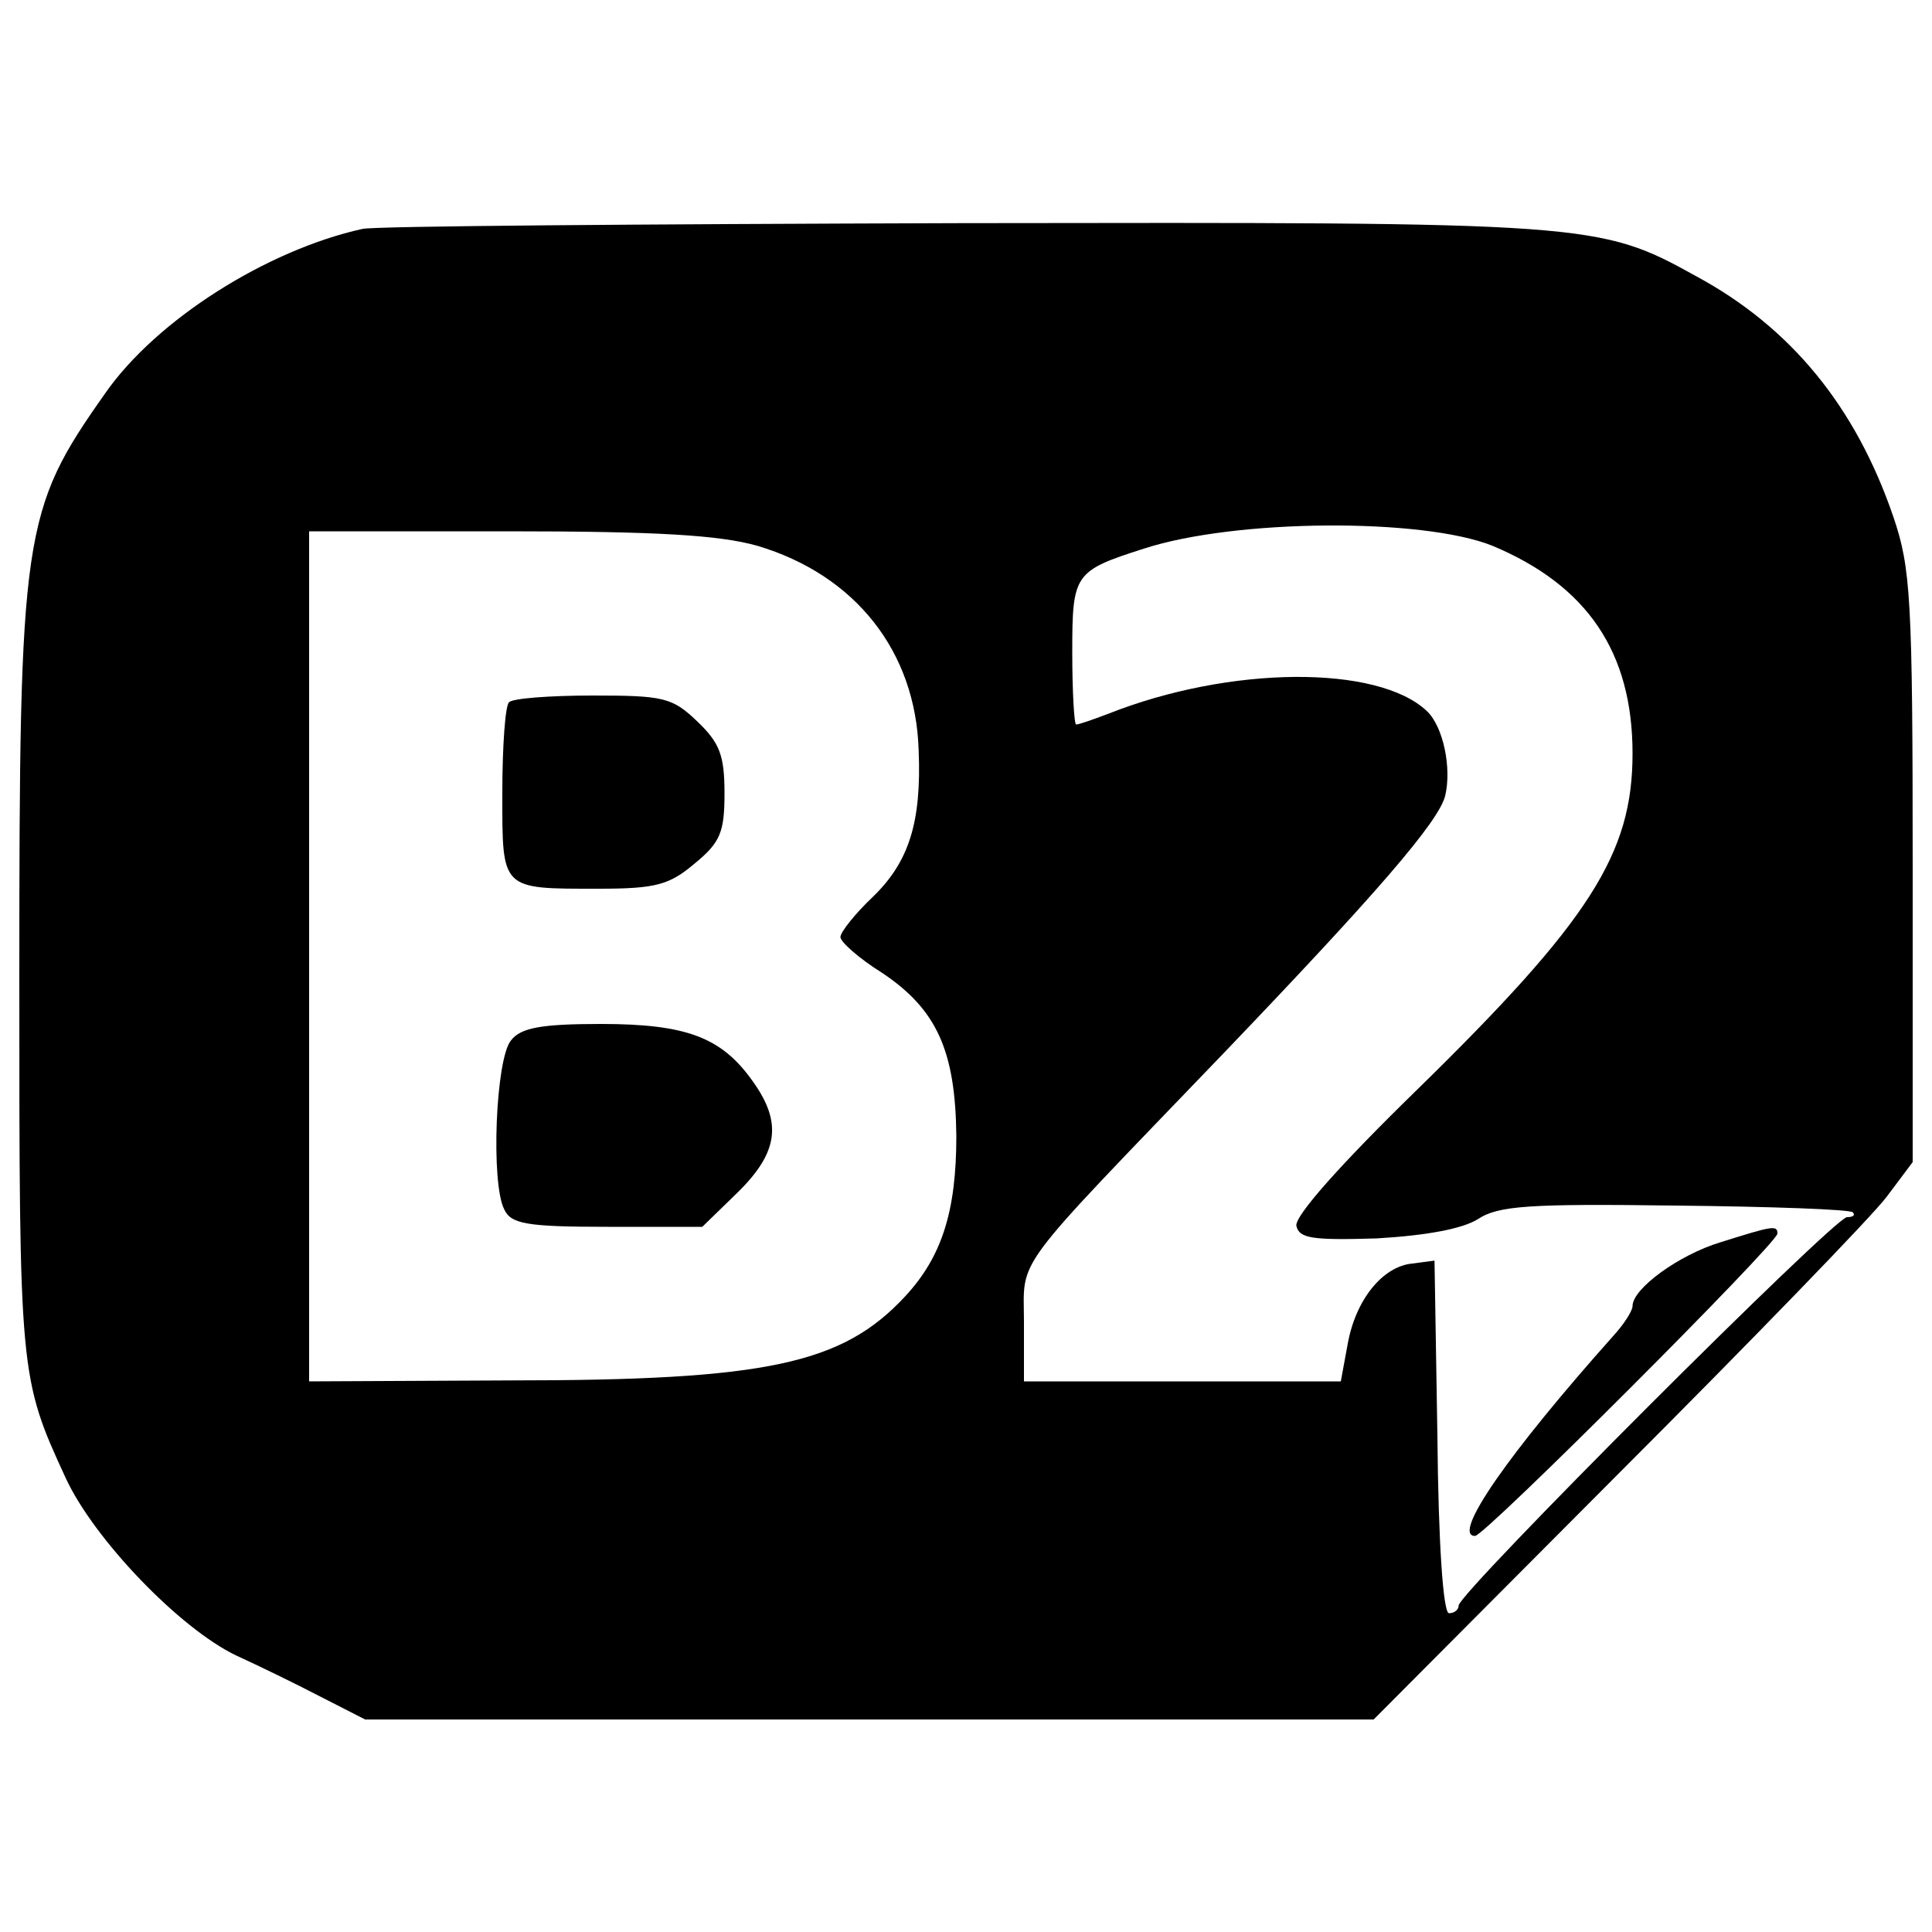 <svg version="1" xmlns="http://www.w3.org/2000/svg" width="266.667" height="266.667" viewBox="0 0 200 200"><path d="M37.5 23.7c-9.9 2.2-21.3 9.4-26.6 17C2.3 52.9 2 55 2 101.4c0 40.8 0 41.2 4.8 51.6 2.9 6.3 11.8 15.6 17.7 18.4 2.2 1 6.1 2.9 8.6 4.2l4.7 2.4h104.4l25.2-25.3c13.8-13.8 26.4-26.8 27.9-28.8l2.7-3.6V89.8c0-27.9-.2-31-2-36.3-3.9-11.4-10.6-19.6-20.4-24.9-10.1-5.6-10.9-5.6-76.1-5.5-33 .1-60.9.3-62 .6zm117 32.8c9.8 4.1 14.5 11 14.5 21.5 0 10.4-4.4 17.3-22.4 34.9-7.8 7.6-12.6 13-12.4 14 .3 1.3 1.6 1.5 8.3 1.3 5.2-.3 8.9-1 10.5-2 2.1-1.4 5.4-1.6 20.4-1.4 9.9.1 18.2.4 18.4.7.3.3 0 .5-.6.5-1.3 0-40.2 38.9-40.2 40.2 0 .4-.4.8-1 .8s-1.1-7.2-1.2-18.3l-.3-18.2-2.3.3c-3.1.3-5.9 3.8-6.7 8.4l-.7 3.8H106v-6.1c0-6.9-1.6-4.7 20.6-27.8 15.9-16.6 22.3-24 23-26.7.7-2.9-.2-7.2-1.9-8.8-5.1-4.8-20.4-4.7-33 .3-1.6.6-3 1.1-3.3 1.1-.2 0-.4-3.4-.4-7.5 0-8.1.2-8.4 7.4-10.7 9.5-3.1 28.9-3.2 36.1-.3zm-76.1 0c10.1 3 16.4 10.9 16.7 21.2.3 7.4-1 11.5-4.7 15.1-1.9 1.8-3.4 3.7-3.4 4.2s1.9 2.2 4.3 3.7c5.7 3.8 7.6 8.1 7.7 16.9 0 7.8-1.5 12.5-5.3 16.6-6.5 7-14.3 8.7-40.9 8.7L32 143V55h20.6c15.5 0 21.9.4 25.8 1.5z"/><path d="M178.1 128.6c-4.3 1.3-9.1 4.8-9.1 6.6 0 .5-.9 1.9-2 3.1-10.8 12.1-16.8 20.7-14.3 20.7 1 0 31.3-30.3 31.3-31.3 0-.9-.5-.8-5.9.9zM52.7 72.7c-.4.3-.7 4.6-.7 9.4 0 10.1-.2 9.9 10 9.9 5.9 0 7.3-.4 9.9-2.6 2.7-2.2 3.1-3.3 3.1-7.3 0-3.9-.5-5.2-2.8-7.4-2.6-2.5-3.5-2.7-10.8-2.7-4.5 0-8.4.3-8.7.7zM52.9 107.7c-1.6 1.9-2.1 14.8-.7 17.5.7 1.5 2.3 1.8 10.7 1.8h9.8l3.6-3.5c4.3-4.2 4.7-7.3 1.6-11.6-3.2-4.5-6.8-5.9-15.7-5.9-6.2 0-8.3.4-9.3 1.7z"/></svg>